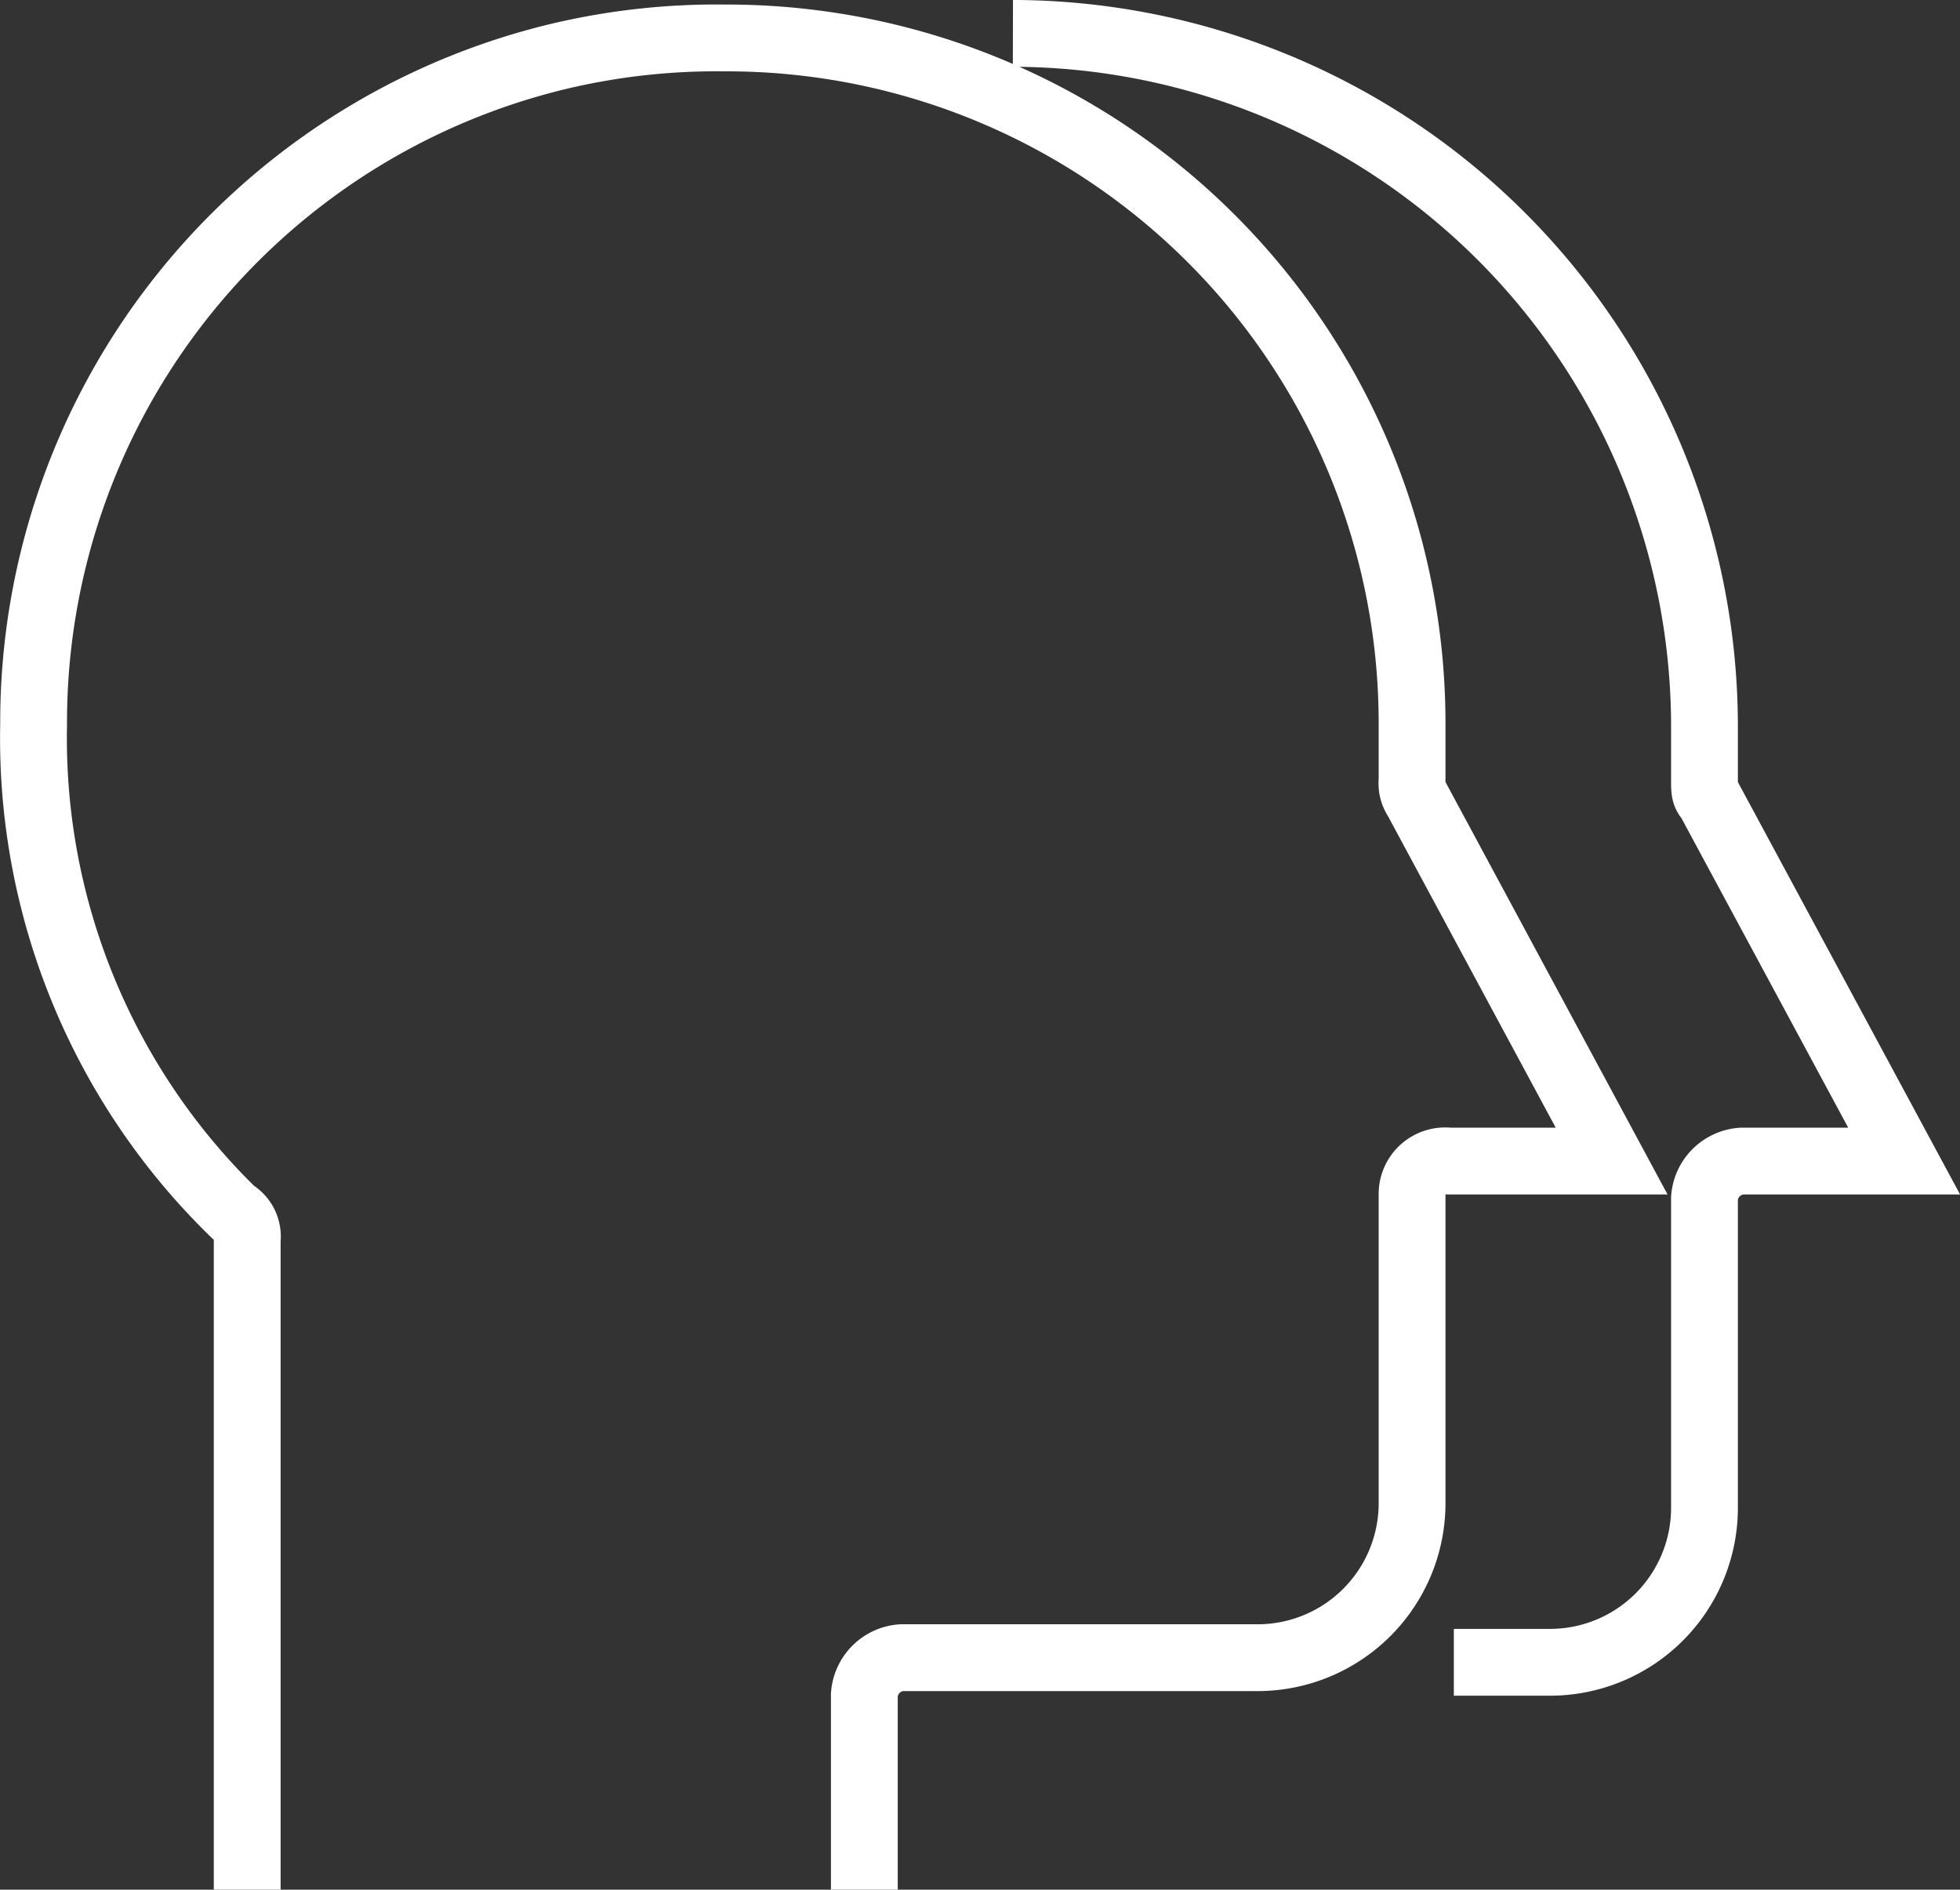 <svg xmlns="http://www.w3.org/2000/svg" width="58.672" height="56.574" viewBox="0 0 58.672 56.574">
  <rect x="0" y="0" width="58.672" height="56.574" fill="#333333" stroke="none"/>
  <g id="icon1" transform="translate(1 1)">
    <path id="Path_1042" d="M35.42,21.767h2.918a4.626,4.626,0,0,0,4.585-4.585V7.873a1.2,1.2,0,0,1,1.111-1.111H48.9L43.062-4.075c-.139-.139-.139-.278-.139-.556V-6.3A20.753,20.753,0,0,0,22.221-27h0M-.7,28.575V9.123A.84.84,0,0,0-1.12,8.29,19.815,19.815,0,0,1-7.094-6.3a20.505,20.505,0,0,1,15.7-20.007,20.455,20.455,0,0,1,5-.556A20.516,20.516,0,0,1,34.17-6.3h0v1.667a.835.835,0,0,0,.139.556L40.144,6.762H35.281a.991.991,0,0,0-1.111.973h0v9.309a4.626,4.626,0,0,1-4.585,4.585h-10.7a1.2,1.2,0,0,0-1.111,1.111h0v5.835" transform="translate(7.1 26.999)" fill="none" stroke="#fff" stroke-width="2"/>
  </g>
</svg>

